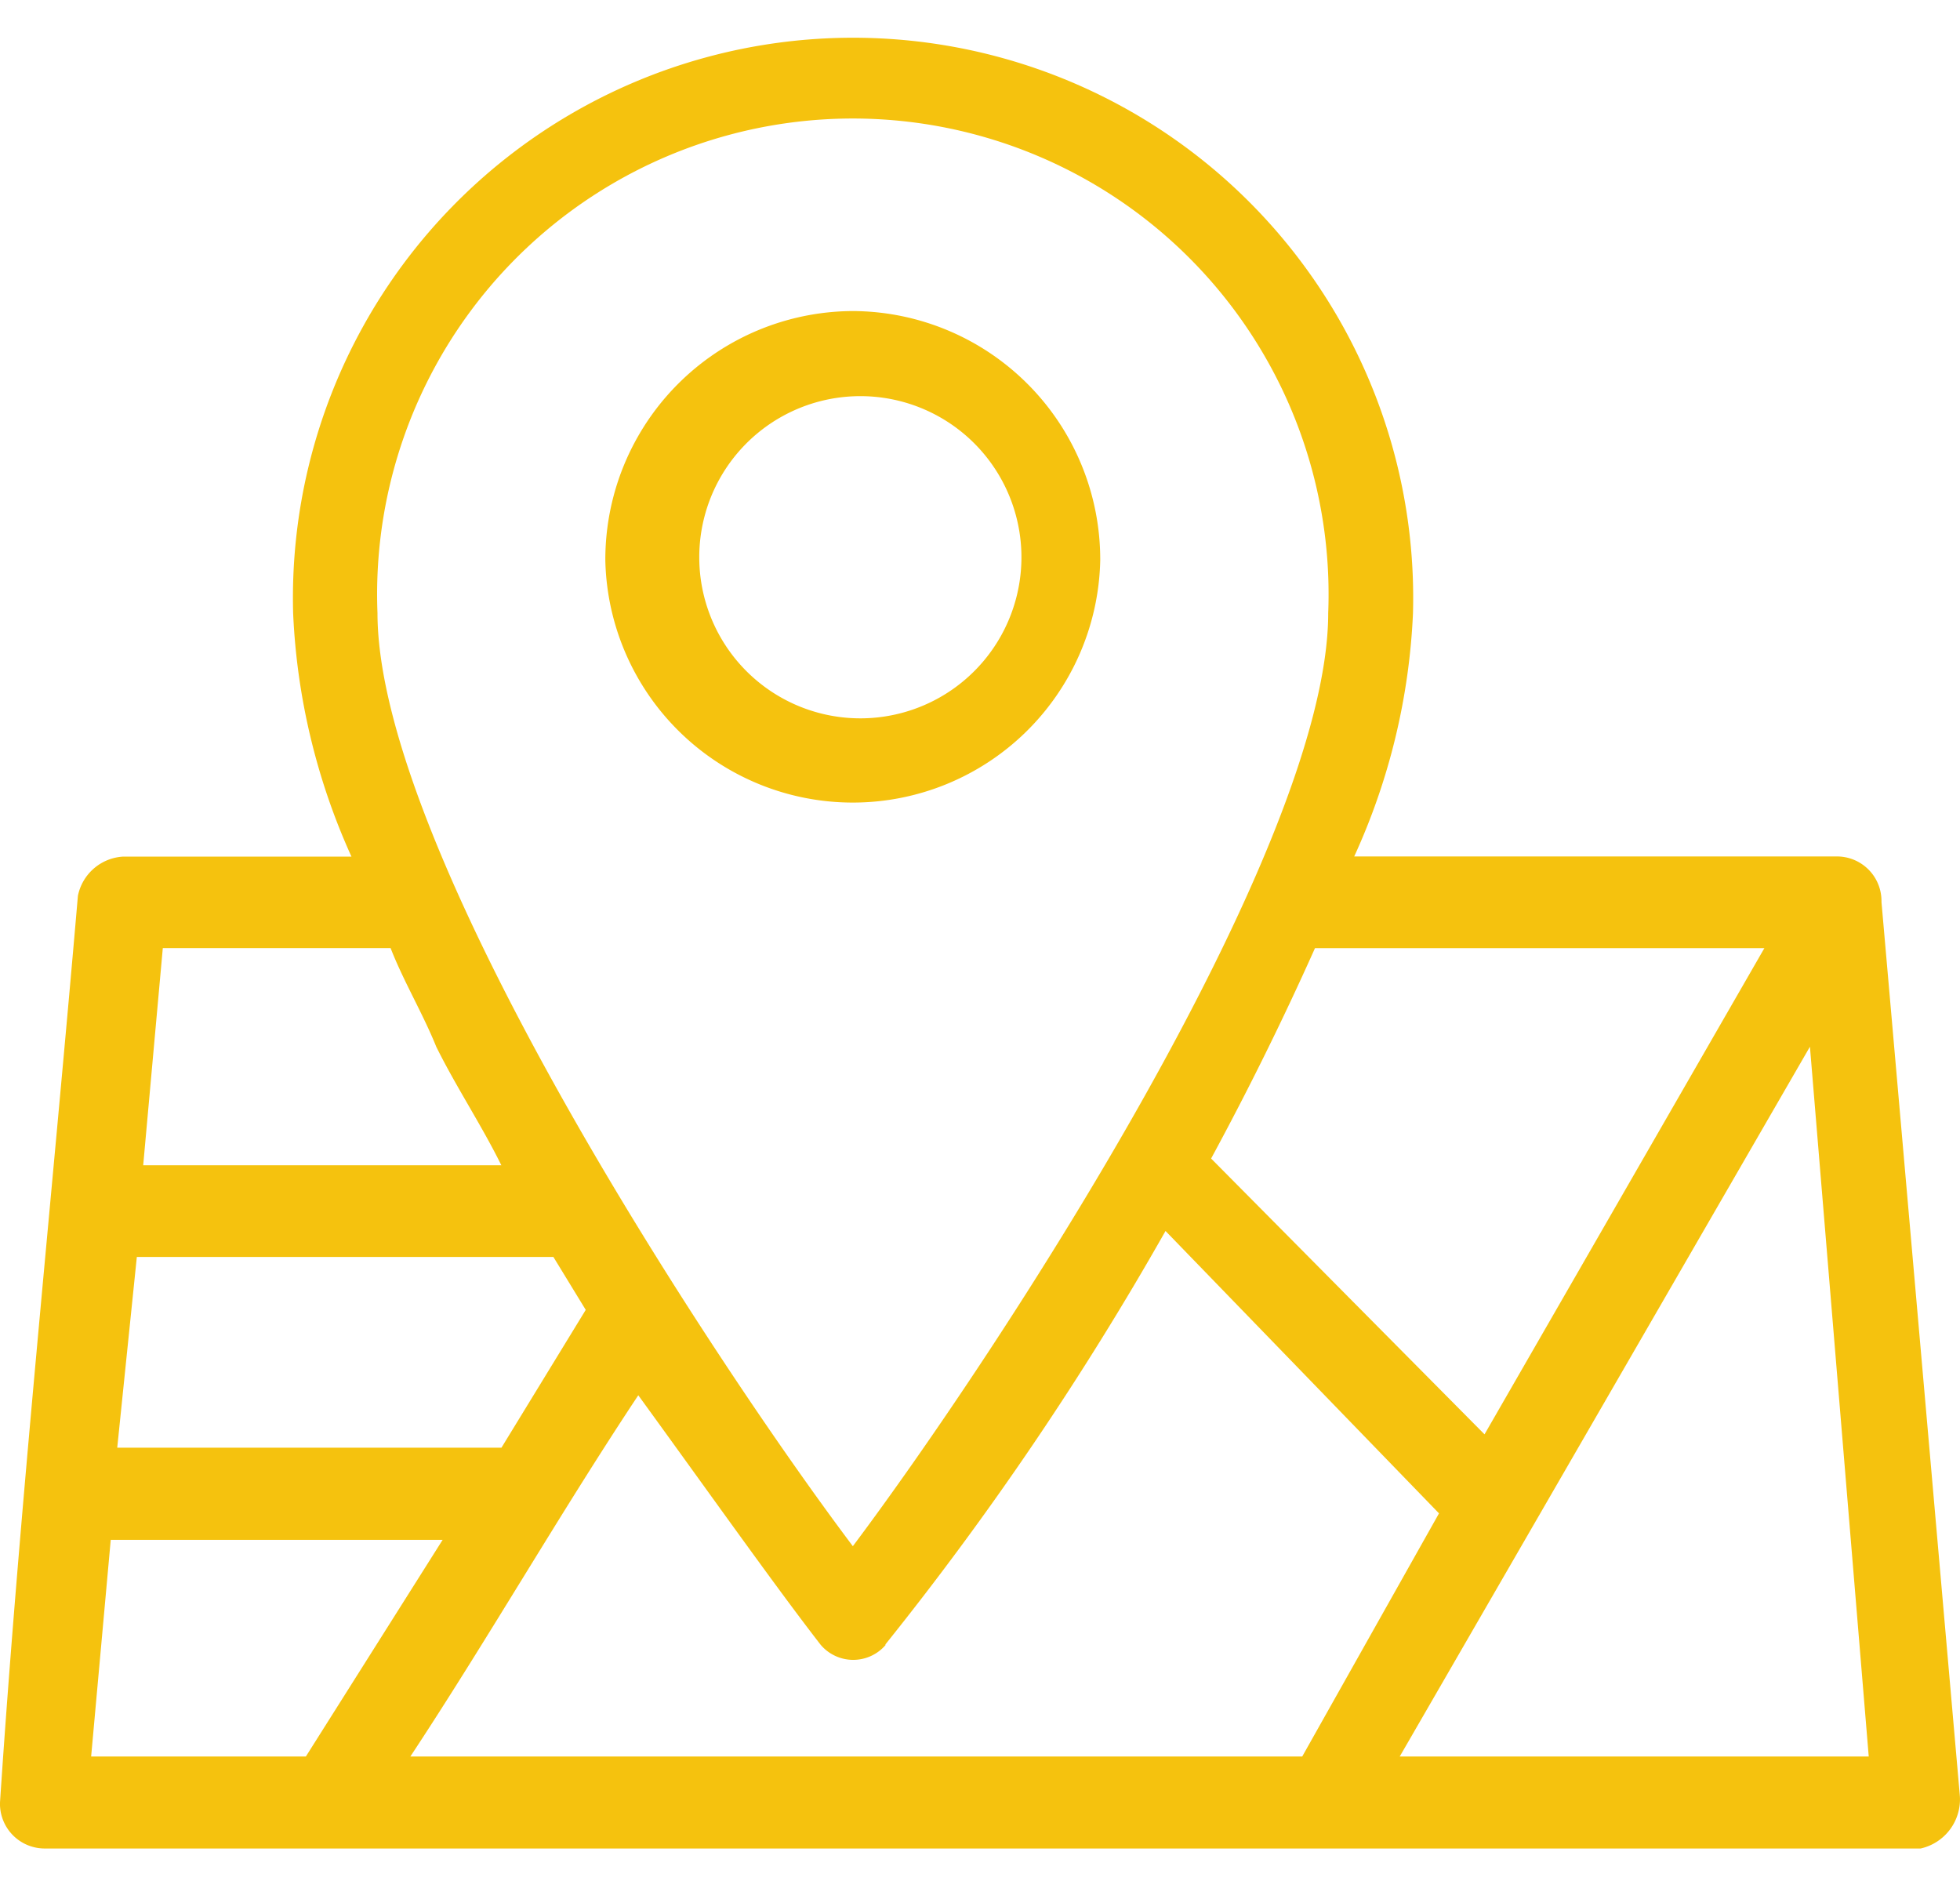 <?xml version="1.0" encoding="UTF-8"?>
<svg xmlns="http://www.w3.org/2000/svg" width="32" height="31" fill="none">
  <path d="m22.853 28.675 6.697-11.587.96 11.587h-7.657ZM1.802 25.138h5.425l-2.233 3.537H1.488l.32-3.537H1.8h.002Zm7.233-4.618.528.864-1.376 2.25H1.914l.32-3.114h6.8Zm-2.657-5.04c.208.535.528 1.071.744 1.607.32.648.744 1.288 1.063 1.936H2.338l.32-3.545h3.72v.001Zm15.731-1.497c.573-1.249.899-2.596.96-3.969a9.145 9.145 0 1 0-18.283 0c.061 1.372.384 2.719.952 3.97H2.016a.8.8 0 0 0-.744.64C.848 19.56.32 24.6 0 29.425a.73.73 0 0 0 .744.752h30.614a.822.822 0 0 0 .64-.856l-1.28-14.595a.727.727 0 0 0-.744-.744H22.11Zm-8.185 11.259c-2.337-3.106-7.761-11.37-7.761-15.235a7.767 7.767 0 1 1 15.522 0c0 3.866-5.424 12.121-7.761 15.235Zm5.85-6.33a50.518 50.518 0 0 0 1.695-3.433h7.337l-4.569 7.937-4.464-4.503Zm-5.322 7.938a50.832 50.832 0 0 0 4.577-6.754l4.465 4.61-2.233 3.969H6.7c1.272-1.928 2.441-3.97 3.721-5.897 1.168 1.608 2.233 3.113 2.977 4.073a.697.697 0 0 0 1.064 0h-.008l-.001-.001Zm-.528-20.38a2.63 2.63 0 1 1 .15 5.257 2.63 2.63 0 0 1-.15-5.257Zm0-1.392a4.057 4.057 0 0 0-4.041 4.073 4.041 4.041 0 0 0 8.08 0 4.057 4.057 0 0 0-4.039-4.073Z" fill="#F5C20E"></path>
</svg>
